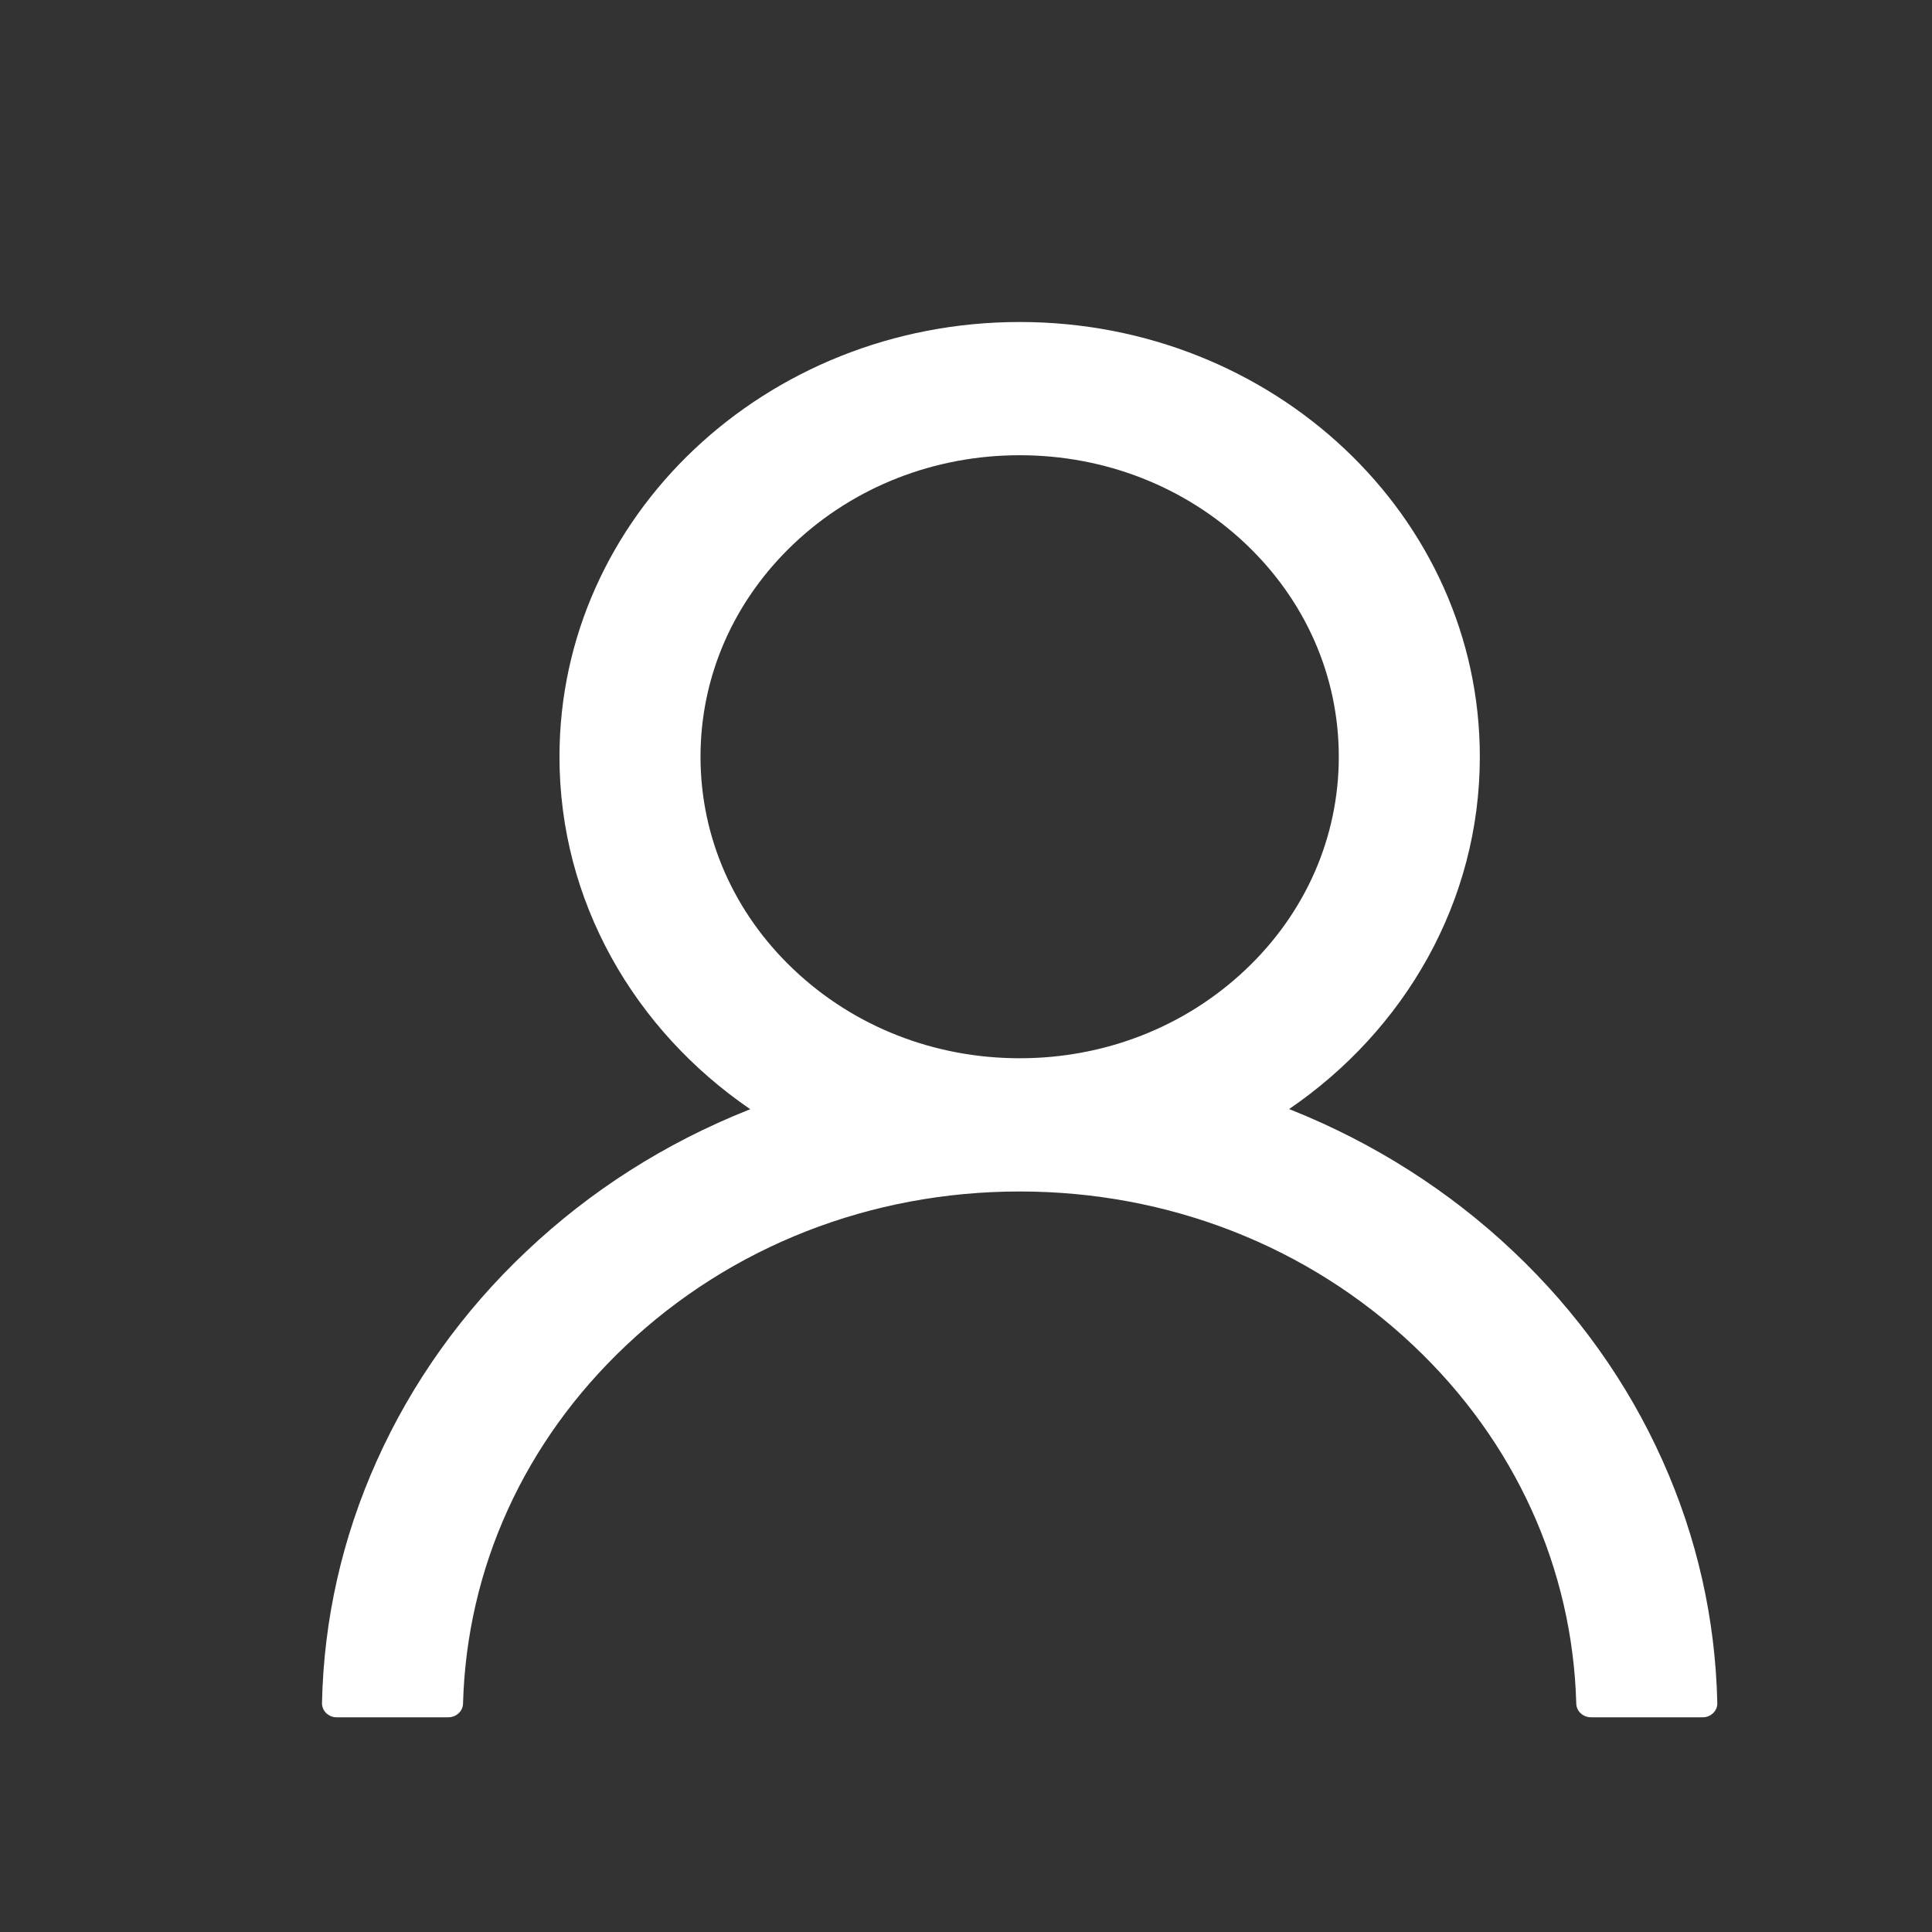 <svg width="24" height="24" viewBox="0 0 24 24" fill="none" xmlns="http://www.w3.org/2000/svg">
<rect x="0" y="0" width="24" height="24" fill="#333333" stroke="none"/>
<g id="icon_list">
<path id="Vector" d="M20.653 18.145C20.218 17.172 19.587 16.289 18.796 15.543C18.006 14.796 17.071 14.2 16.041 13.788C16.032 13.784 16.023 13.782 16.014 13.777C17.449 12.797 18.383 11.201 18.383 9.4C18.383 6.417 15.824 4 12.667 4C9.509 4 6.95 6.417 6.95 9.4C6.95 11.201 7.884 12.797 9.32 13.779C9.311 13.784 9.301 13.786 9.292 13.79C8.26 14.202 7.333 14.792 6.538 15.545C5.747 16.291 5.116 17.175 4.68 18.148C4.252 19.1 4.021 20.12 4 21.155C3.999 21.178 4.004 21.201 4.013 21.223C4.022 21.244 4.035 21.264 4.052 21.281C4.07 21.297 4.09 21.311 4.113 21.32C4.135 21.329 4.16 21.333 4.184 21.333H5.567C5.669 21.333 5.75 21.257 5.752 21.163C5.798 19.482 6.512 17.908 7.776 16.715C9.082 15.48 10.818 14.801 12.667 14.801C14.515 14.801 16.251 15.48 17.558 16.715C18.821 17.908 19.535 19.482 19.581 21.163C19.584 21.259 19.665 21.333 19.766 21.333H21.149C21.174 21.333 21.198 21.329 21.221 21.32C21.243 21.311 21.264 21.297 21.281 21.281C21.298 21.264 21.312 21.244 21.321 21.223C21.33 21.201 21.334 21.178 21.333 21.155C21.31 20.114 21.082 19.101 20.653 18.145ZM12.667 13.146C11.609 13.146 10.613 12.756 9.864 12.048C9.115 11.341 8.702 10.4 8.702 9.4C8.702 8.401 9.115 7.46 9.864 6.752C10.613 6.045 11.609 5.655 12.667 5.655C13.725 5.655 14.72 6.045 15.47 6.752C16.219 7.46 16.631 8.401 16.631 9.4C16.631 10.4 16.219 11.341 15.47 12.048C14.72 12.756 13.725 13.146 12.667 13.146Z" fill="white"/>
</g>
</svg>
